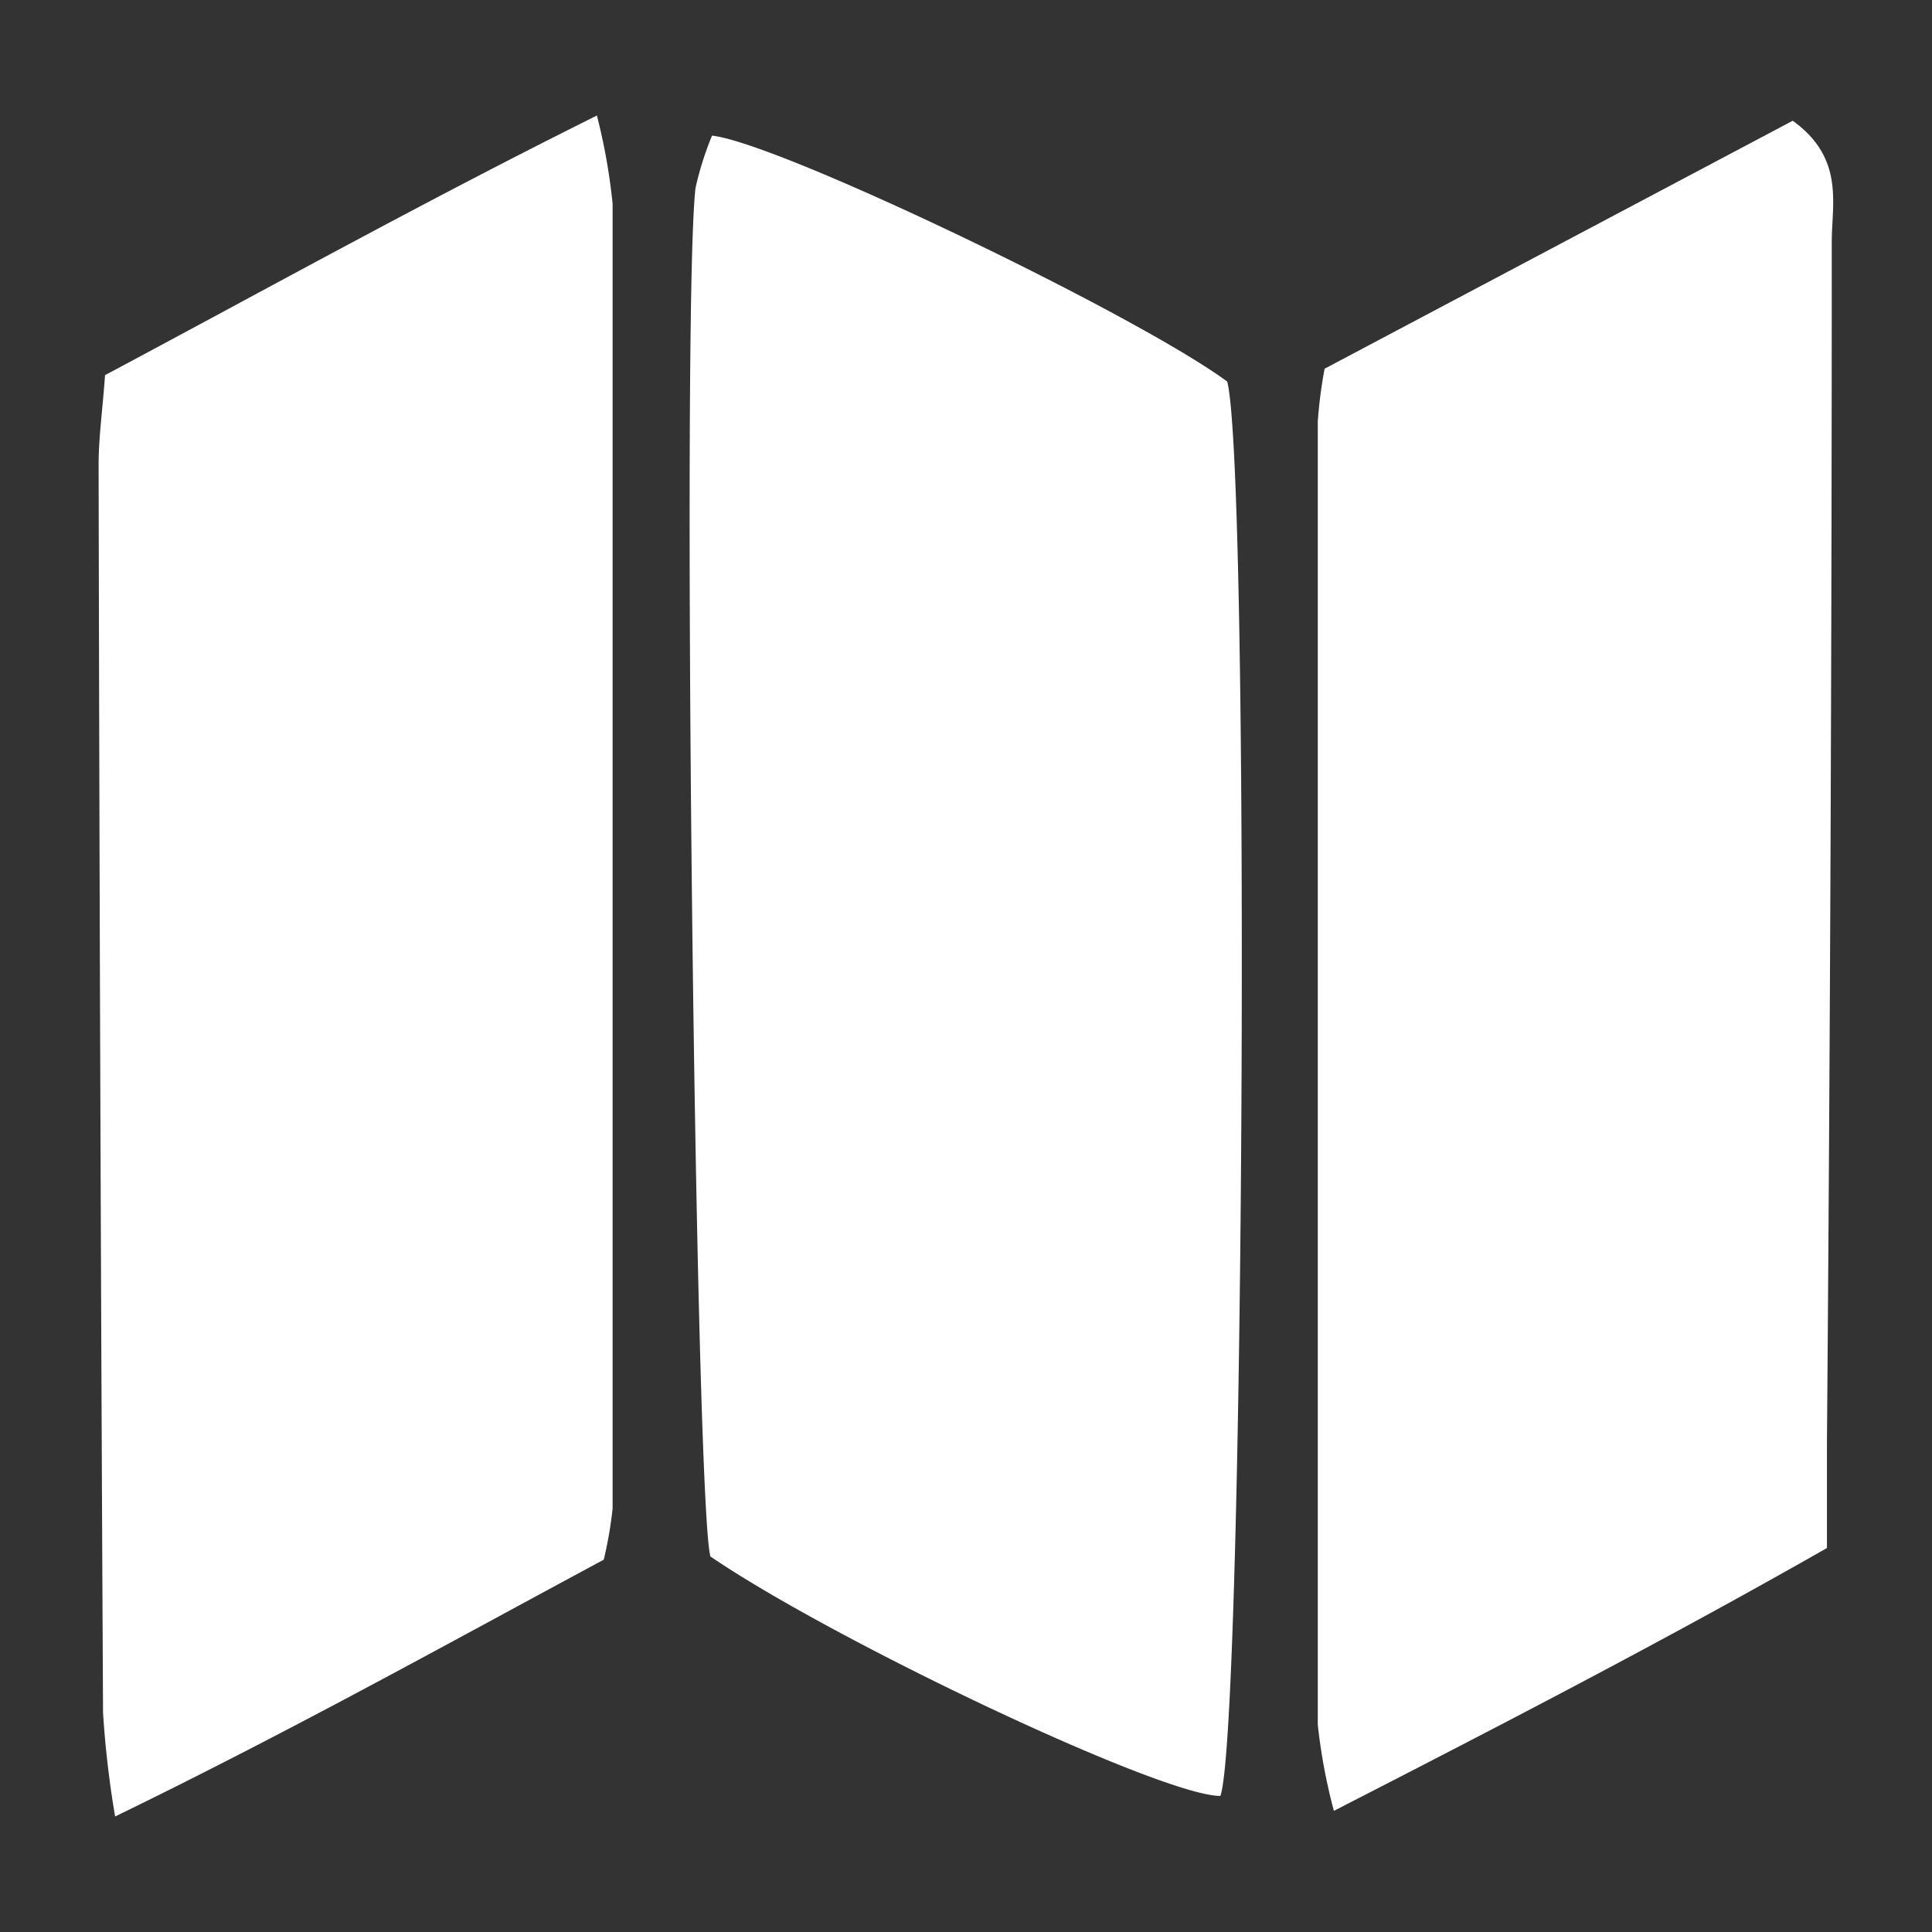 <svg id="Layer_3" data-name="Layer 3" xmlns="http://www.w3.org/2000/svg" viewBox="0 0 48 48"><rect x="0" y="0" width="48" height="48" fill="#333333" stroke="none"/><defs><style>.cls-1{fill:#fff;}</style></defs><path class="cls-1" d="M30.32,44.62c-1.47,0-9.61-3.86-12.67-5.95-.38-1.38-.72-31-.37-34a7.88,7.88,0,0,1,.41-1.3c1.67.18,10.55,4.45,12.8,6.11C31.07,11.72,30.91,43,30.32,44.62Z"/><path class="cls-1" d="M45.51,6q0,14.93-.12,29.86v2.6c-4,2.28-8,4.35-12.25,6.53a14.09,14.09,0,0,1-.4-2.14q0-16.2,0-32.38a11.41,11.41,0,0,1,.17-1.31L44.54,3C45.83,3.93,45.51,5.06,45.51,6Z"/><path class="cls-1" d="M15.22,5.06q0,16.2,0,32.42A9.93,9.93,0,0,1,15,38.75C11.15,40.82,7.24,43,2.86,45.13a24.46,24.46,0,0,1-.3-2.58q-.08-15.48-.11-31c0-.69.1-1.38.16-2.23C6.68,7.15,10.55,5,14.83,2.87A14.88,14.88,0,0,1,15.22,5.06Z"/></svg>